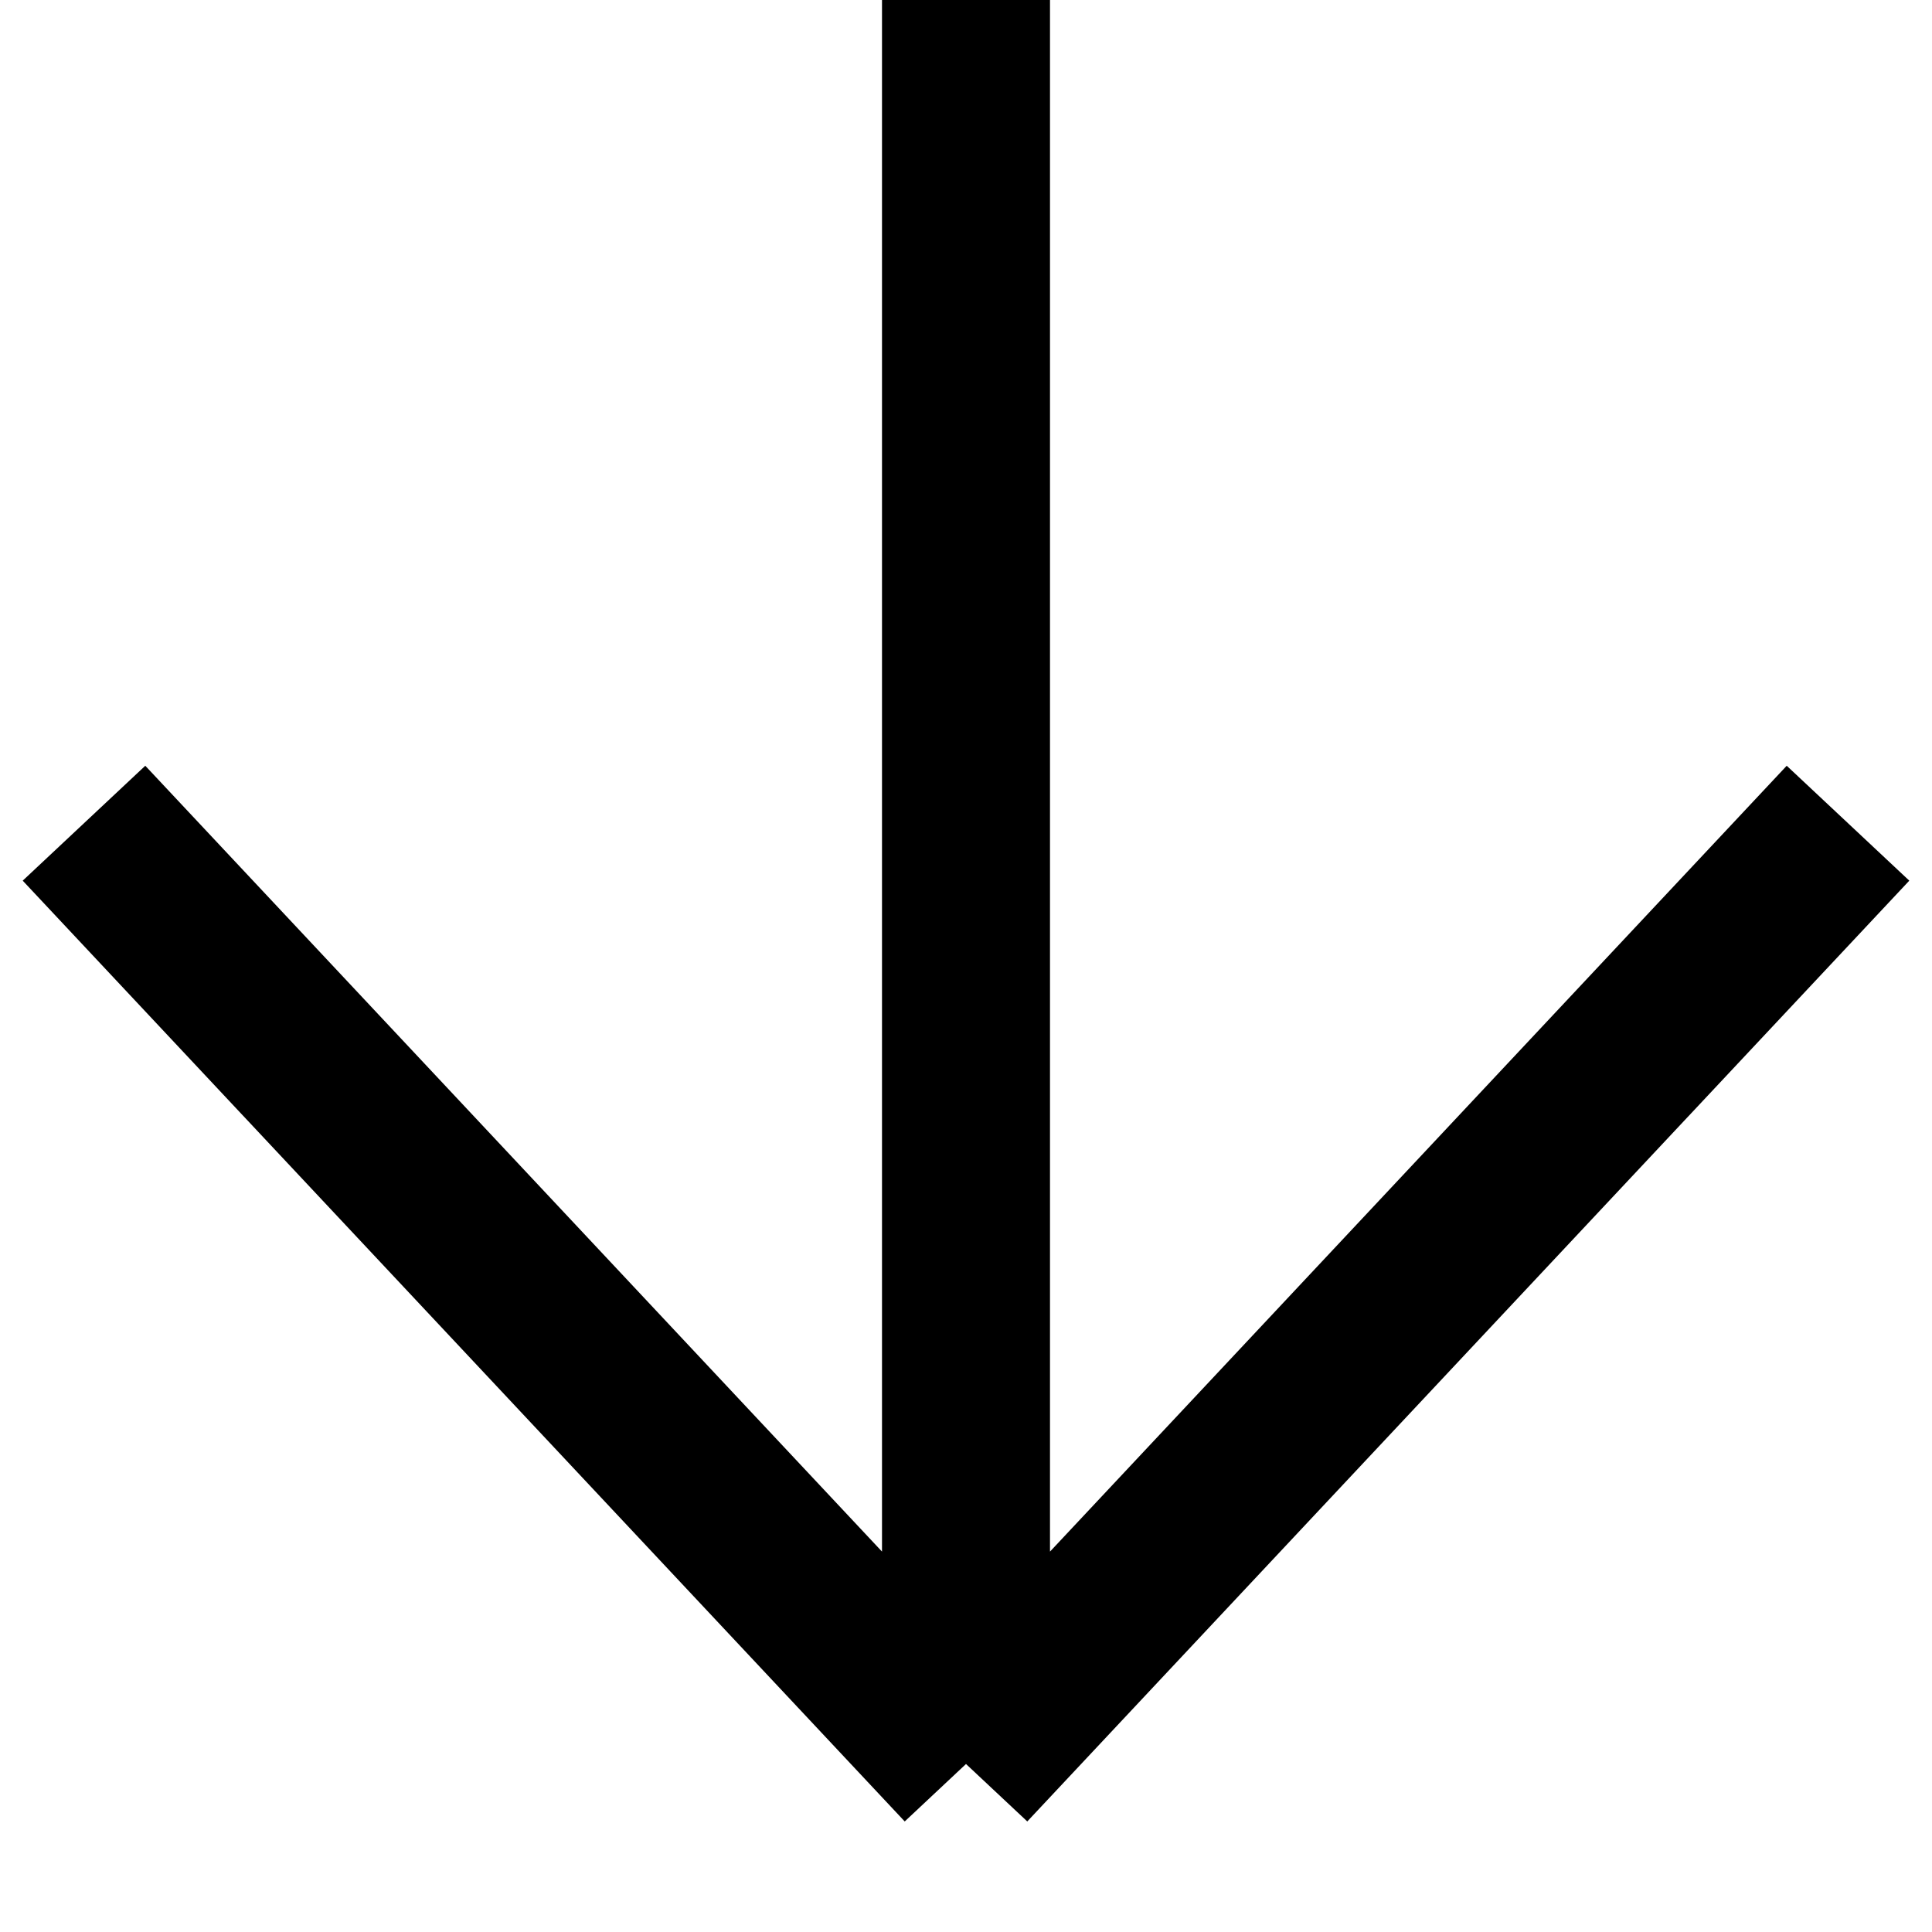 <svg width="23" height="23" viewBox="0 0 23 23" fill="none" xmlns="http://www.w3.org/2000/svg">
<path d="M11.5 -4.5897e-07L11.5 21M11.5 21L22 9.8M11.5 21L1 9.8" stroke="black" stroke-width="2"/>
</svg>
